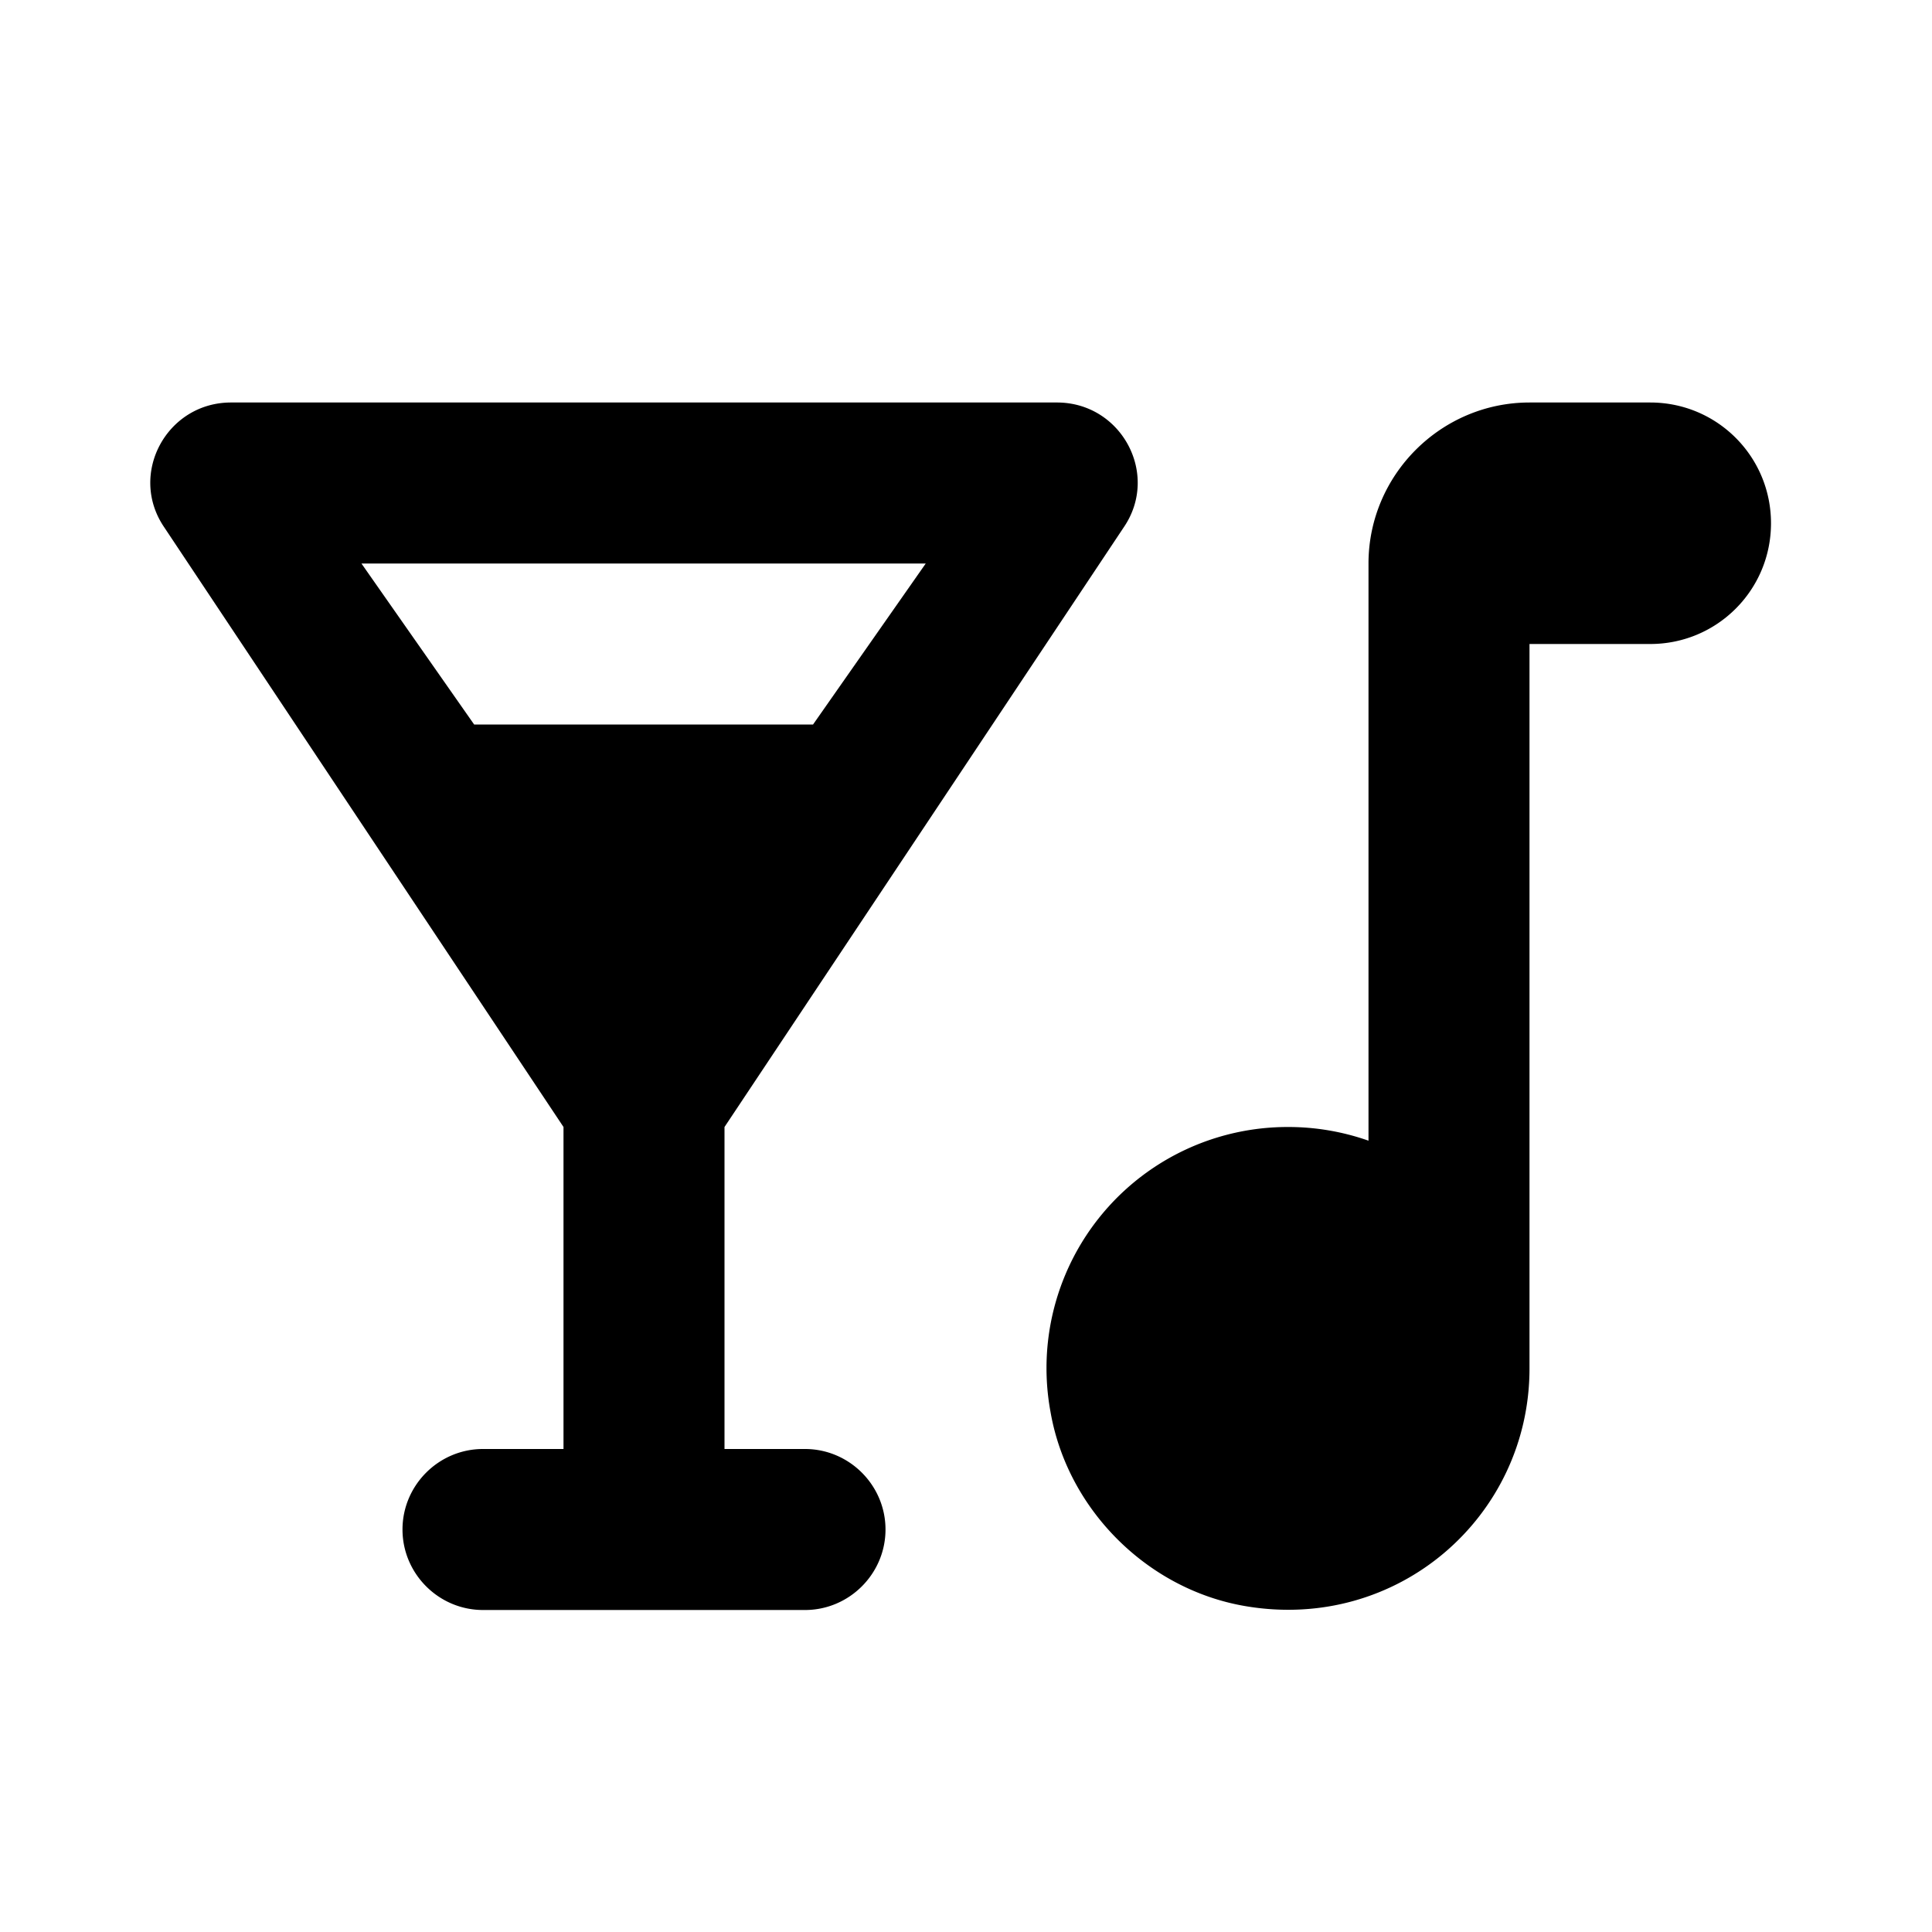 <svg xmlns="http://www.w3.org/2000/svg" width="24" height="24"><g fill="none" fill-rule="evenodd"><path d="M0 0h24v24H0z"/><path fill="#000" fill-rule="nonzero" d="M2.87 5h10.26c.8 0 1.28.89.83 1.55L9 14v4h1c.55 0 1 .45 1 1s-.45 1-1 1H6c-.55 0-1-.45-1-1s.45-1 1-1h1v-4L2.04 6.55C1.59 5.89 2.07 5 2.87 5zm7.23 4 1.4-2H4.49l1.4 2h4.21zM19 5h1.5c.83 0 1.5.67 1.5 1.5S21.33 8 20.5 8H19v9c0 1.84-1.64 3.28-3.54 2.95-1.21-.21-2.2-1.2-2.41-2.41A2.995 2.995 0 0 1 16 14a3 3 0 0 1 1 .17V7c0-1.1.9-2 2-2z"/></g></svg>